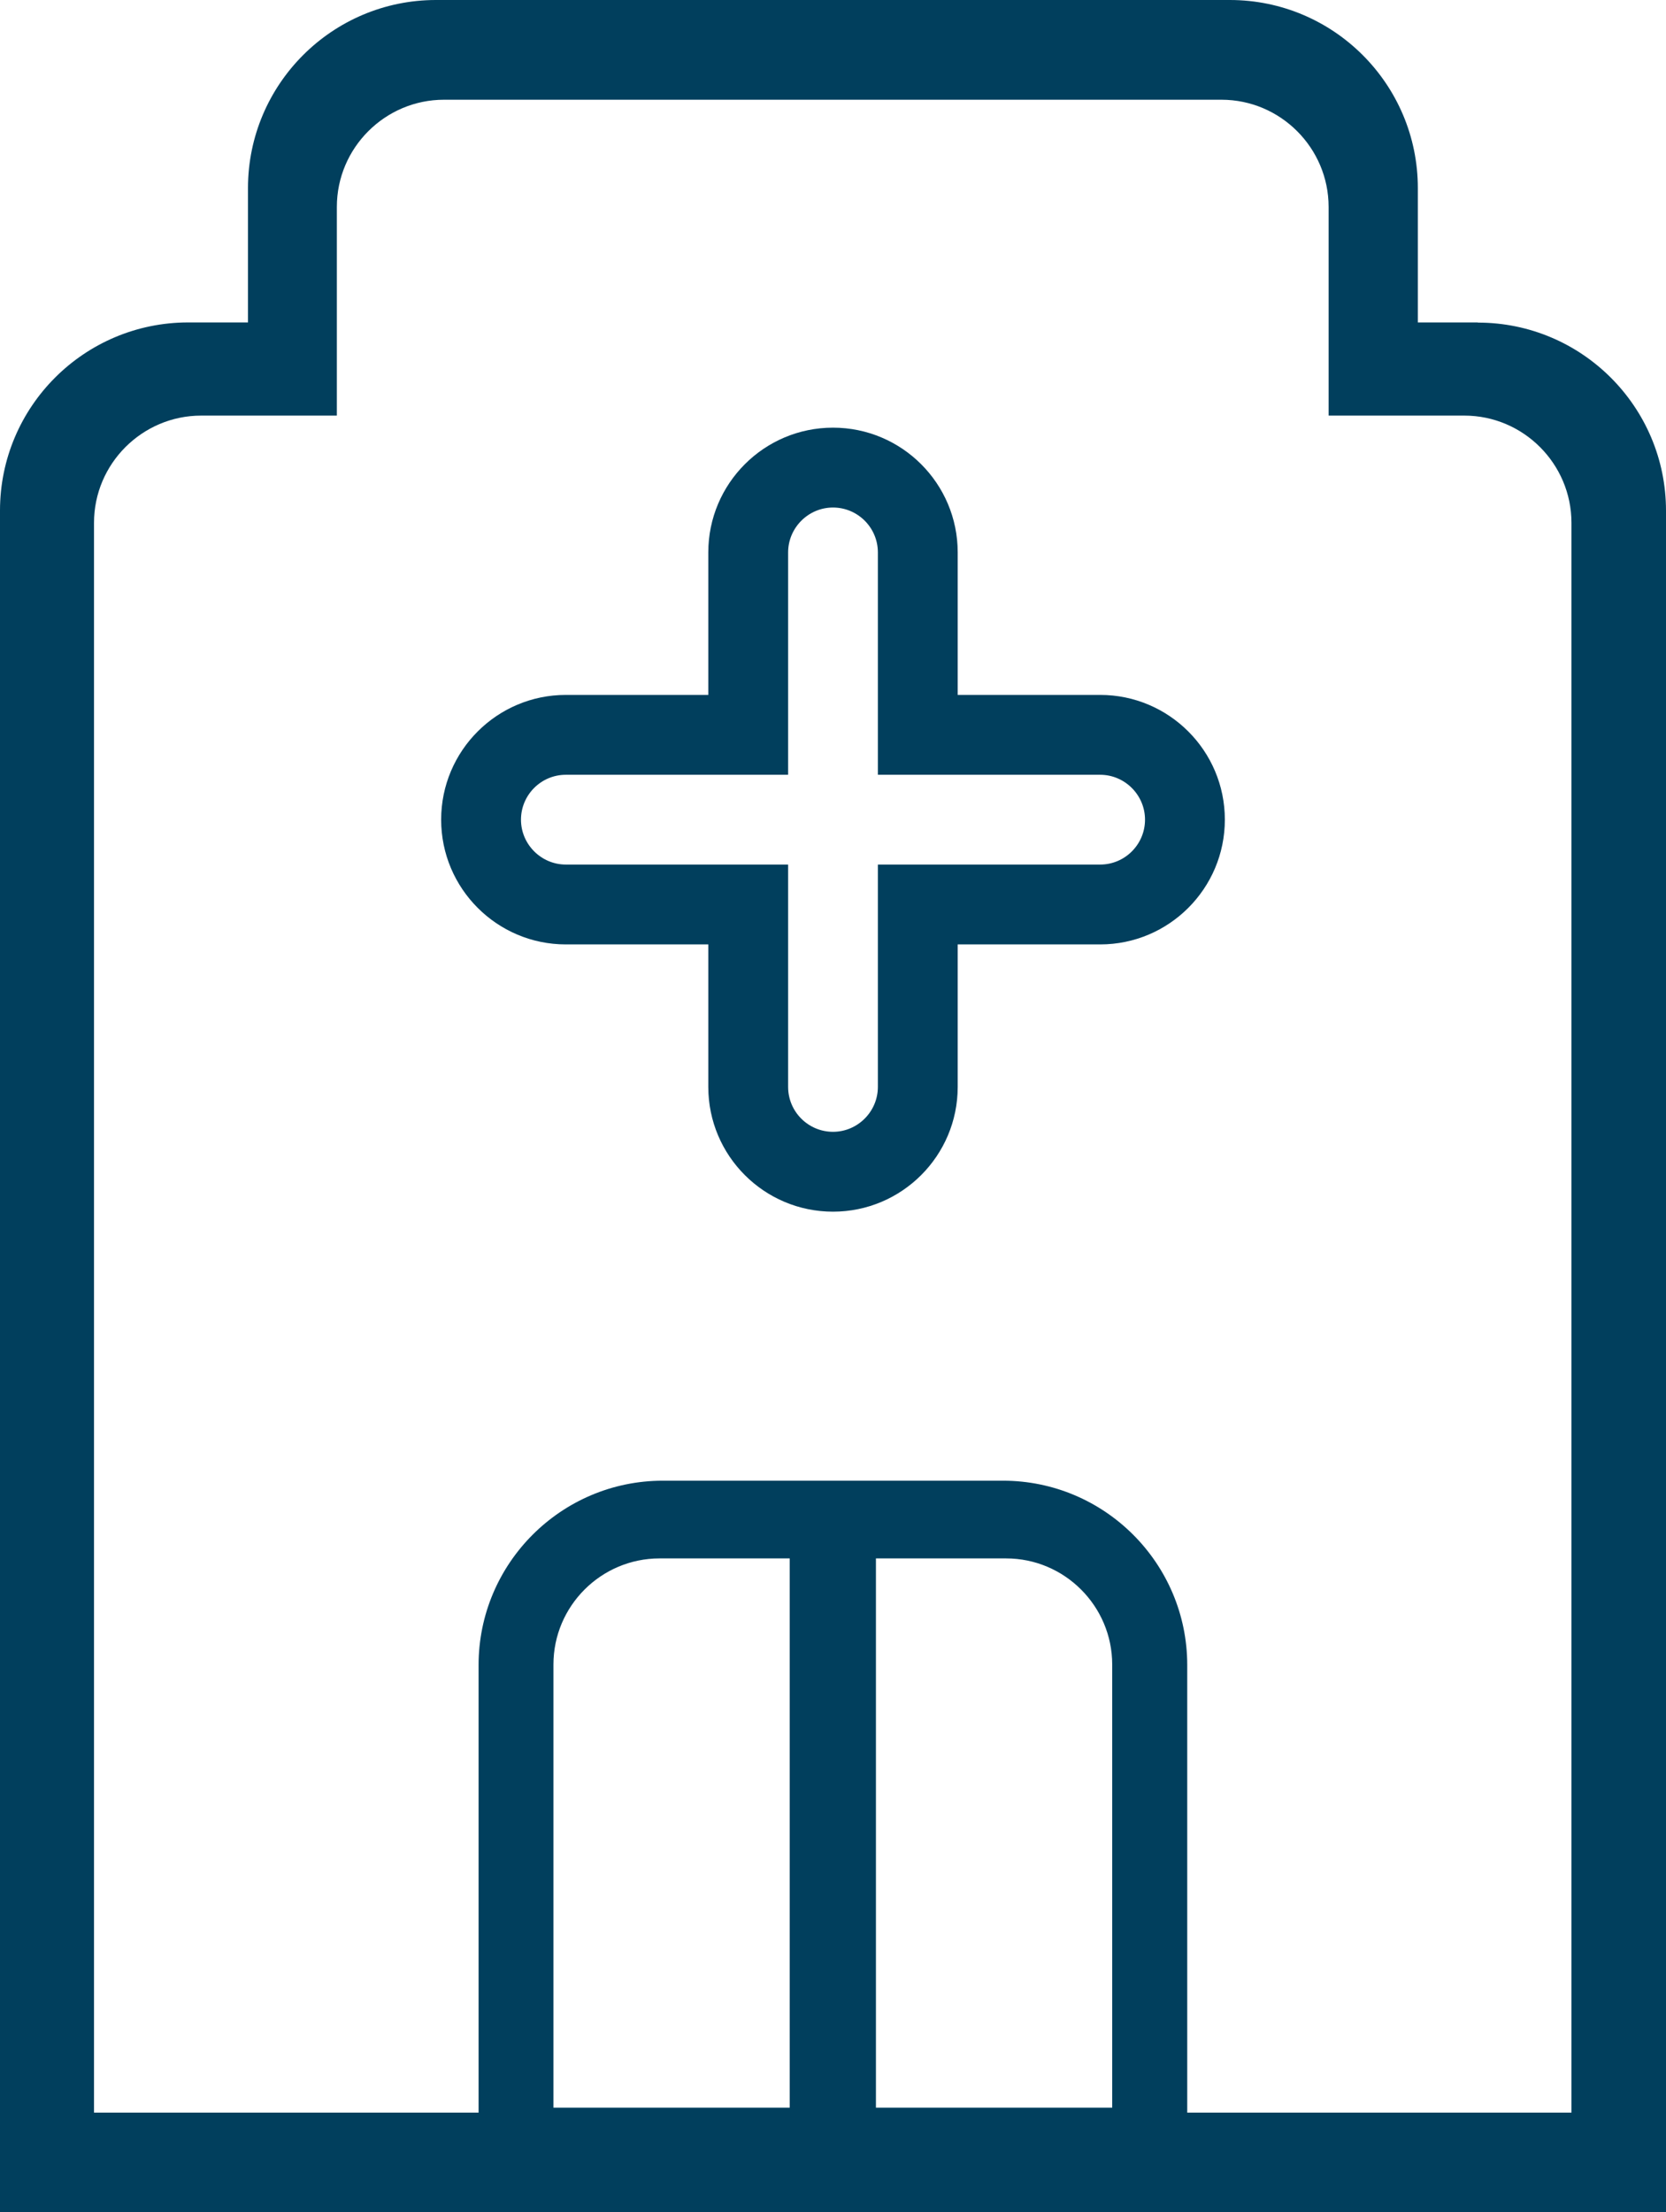 <?xml version="1.0" encoding="UTF-8"?><svg id="Ebene_2" xmlns="http://www.w3.org/2000/svg" viewBox="0 0 93.92 124.66"><defs><style>.cls-1{fill:#013f5d;}</style></defs><g id="Krankenhaus"><path class="cls-1" d="M46.96,68.28c-3.88,0-7.03-3.15-7.03-7.03v-8.03h-8.03c-3.88,0-7.03-3.15-7.03-7.03s3.15-7.03,7.03-7.03h8.03v-8.03c0-3.88,3.15-7.03,7.03-7.03s7.03,3.15,7.03,7.03v8.03h8.03c3.88,0,7.03,3.15,7.03,7.03s-3.15,7.03-7.03,7.03h-8.03v8.03c0,3.88-3.15,7.03-7.03,7.03Zm-15.06-24.62c-1.4,0-2.53,1.14-2.53,2.53s1.14,2.53,2.53,2.53h12.53v12.53c0,1.4,1.14,2.53,2.53,2.53s2.53-1.14,2.53-2.53v-12.53h12.53c1.4,0,2.53-1.14,2.53-2.53s-1.14-2.53-2.53-2.53h-12.53v-12.53c0-1.4-1.14-2.53-2.53-2.53s-2.53,1.14-2.53,2.53v12.53h-12.53Z"/><path class="cls-1" d="M83.3,18.17h-3.37v-7.57c0-5.85-4.75-10.6-10.6-10.6H24.58c-5.85,0-10.6,4.75-10.6,10.6v7.57h-3.37C4.75,18.17,0,22.92,0,28.77V124.66H93.92V28.78c0-5.85-4.75-10.6-10.6-10.6h0ZM31.2,118.77v-24.97c0-3.3,2.69-5.98,5.98-5.98h7.34v30.95h-13.32Zm18.18,0v-30.95h7.34c3.3,0,5.98,2.69,5.98,5.98v24.97h-13.32Zm39.23,.28h-21.68v-25.22c0-5.73-4.66-10.39-10.39-10.39h-19.17c-5.73,0-10.39,4.66-10.39,10.39v25.22H5.3V29.46c0-3.33,2.72-6.04,6.04-6.04h7.65V11.66c0-3.33,2.72-6.04,6.04-6.04h43.83c3.33,0,6.04,2.72,6.04,6.04v11.76h7.65c3.33,0,6.04,2.72,6.04,6.04V119.06h0Z"/></g></svg>